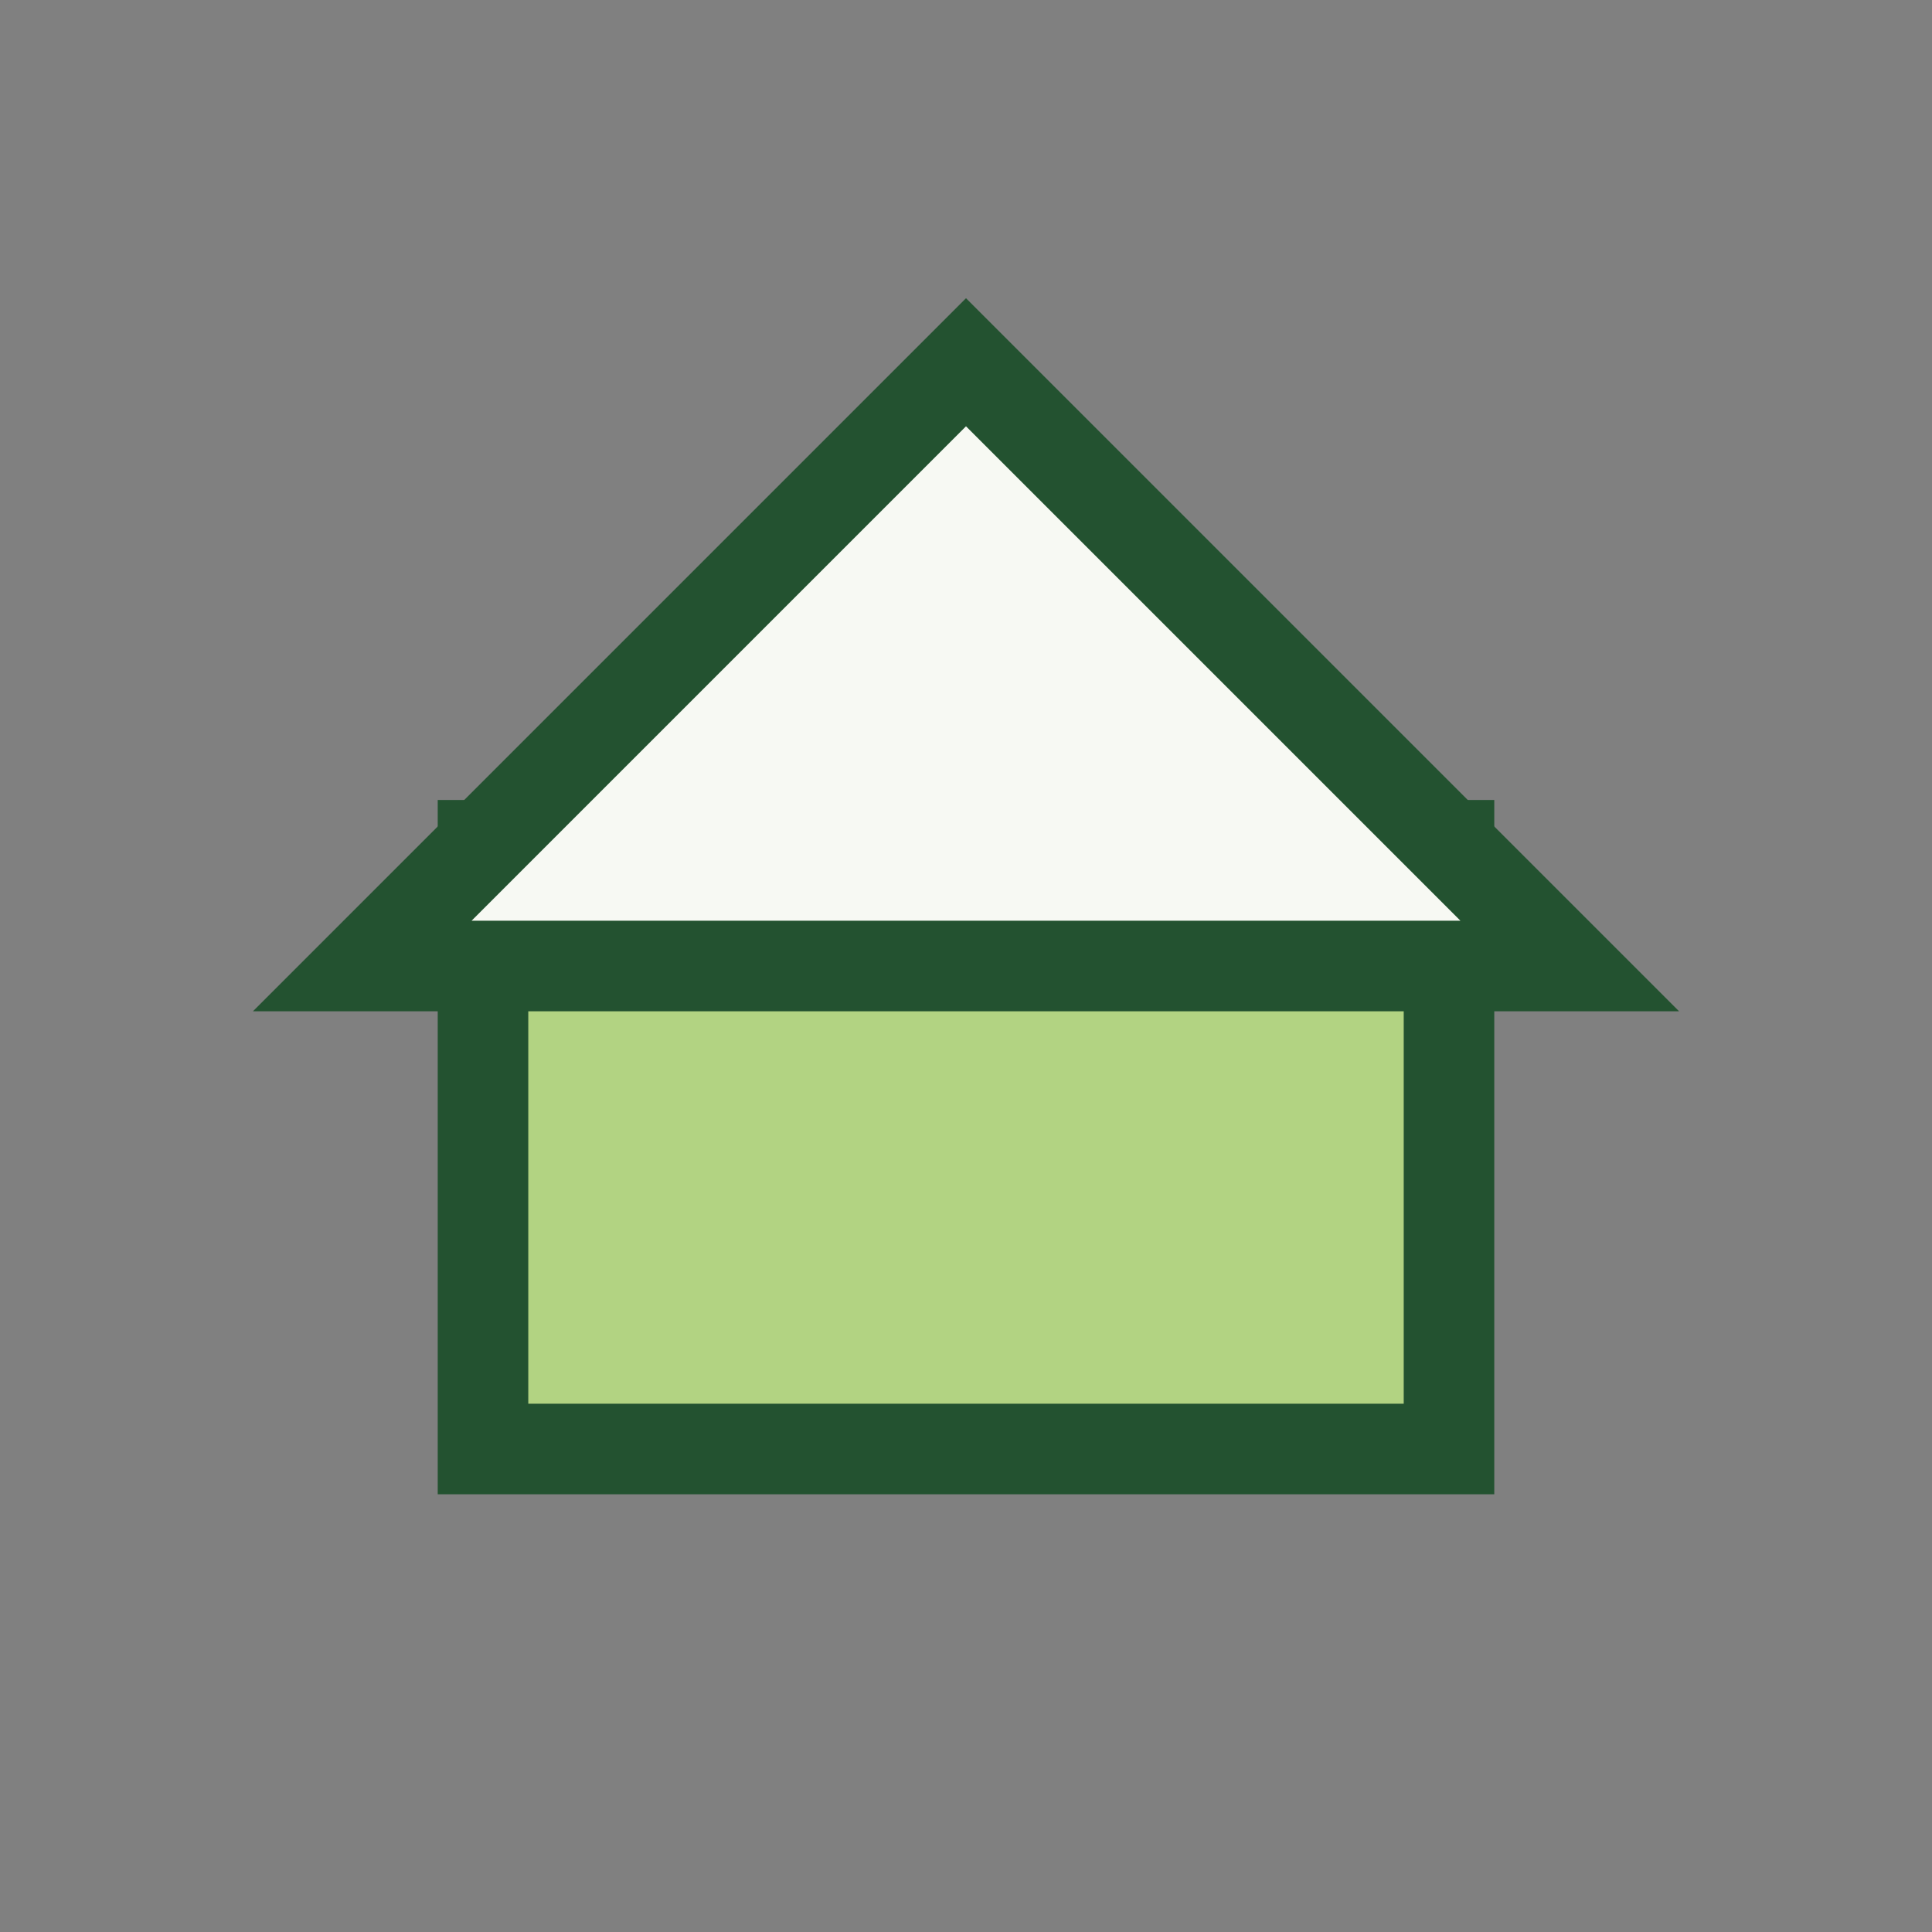 <?xml version="1.0" encoding="UTF-8"?>
<svg xmlns="http://www.w3.org/2000/svg" width="32" height="32" viewBox="0 0 32 32"><rect x="0" y="0" width="32" height="32" fill="#808080" stroke="none"/><rect x="8" y="14" width="16" height="10" fill="#B2D382" stroke="#235230" stroke-width="1.5"/><polygon points="16,6 6,16 26,16" fill="#F7F9F3" stroke="#235230" stroke-width="1.5"/></svg>